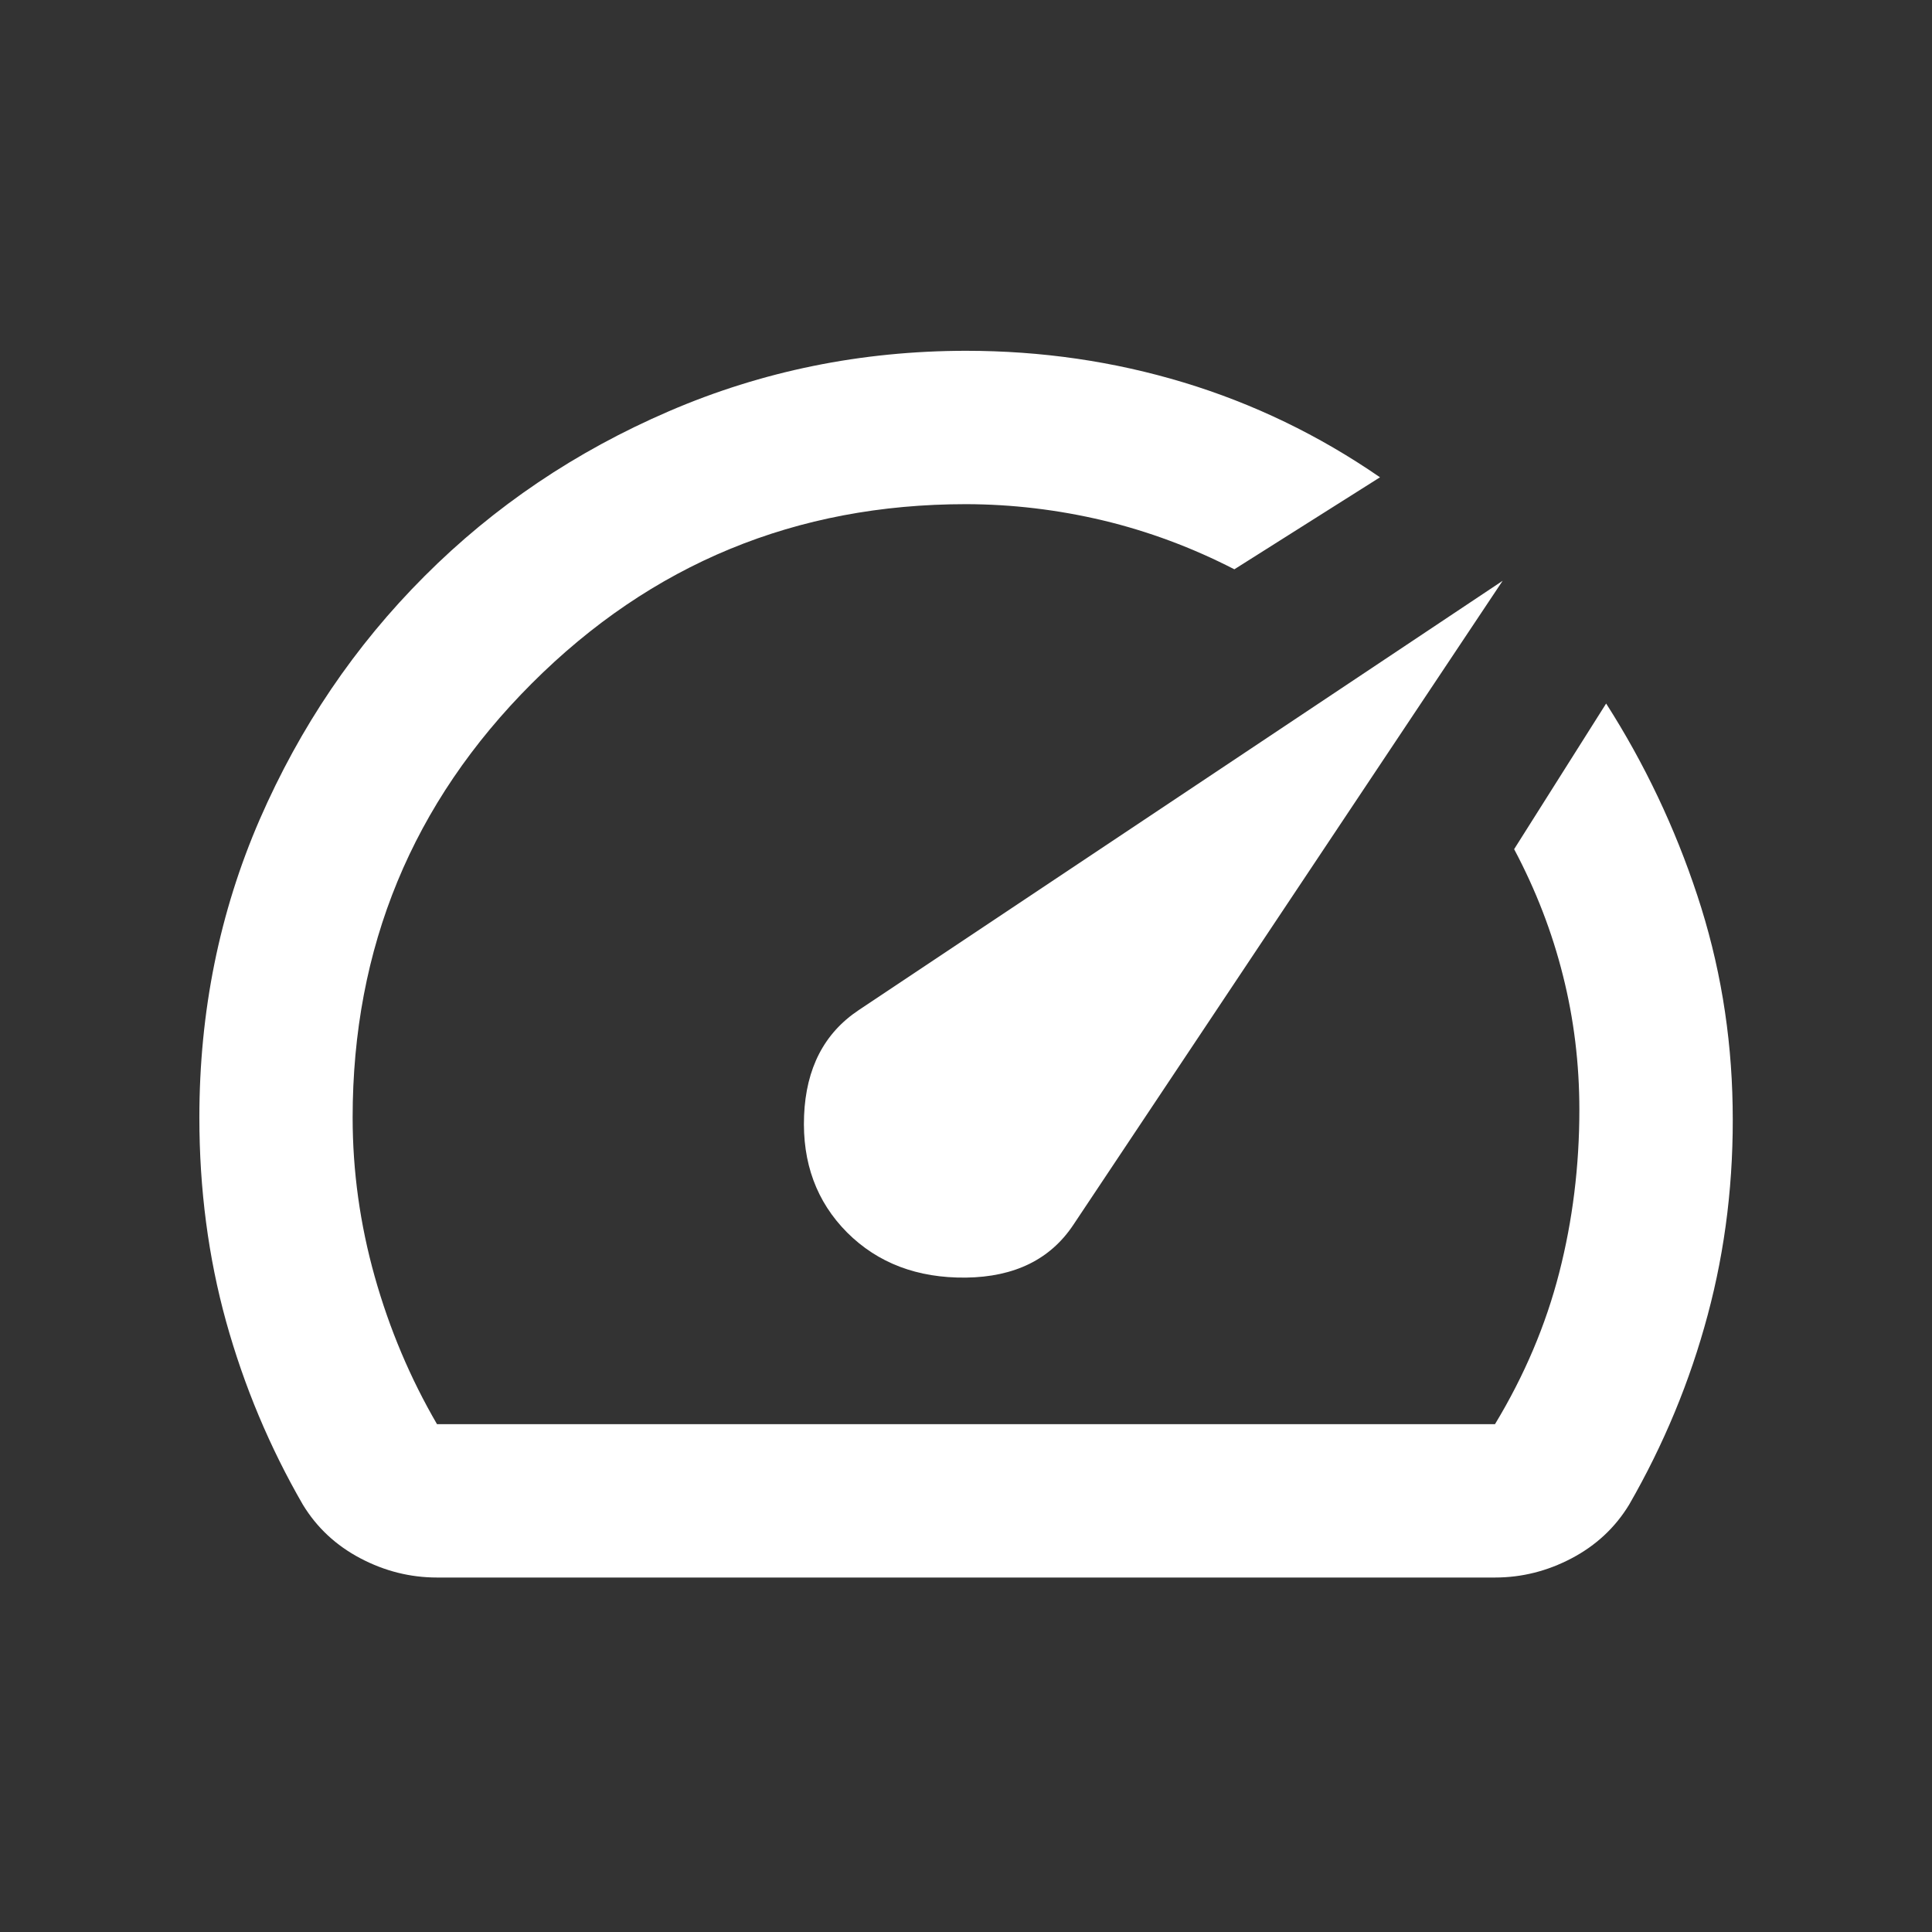 <svg width="21" height="21" viewBox="0 0 21 21" fill="none" xmlns="http://www.w3.org/2000/svg">
<rect x="0" y="0" width="21" height="21" fill="#333333" stroke="none"/>
<path d="M9.208 13.397C9.542 13.73 9.972 13.893 10.5 13.887C11.028 13.88 11.417 13.689 11.667 13.313L16.333 6.313L9.333 10.98C8.958 11.23 8.761 11.612 8.74 12.126C8.719 12.64 8.876 13.063 9.208 13.397ZM10.5 3.813C11.319 3.813 12.108 3.928 12.865 4.157C13.622 4.386 14.334 4.729 15 5.188L13.417 6.188C12.958 5.952 12.483 5.775 11.99 5.657C11.497 5.54 11.001 5.481 10.5 5.48C8.653 5.48 7.08 6.129 5.781 7.428C4.482 8.727 3.833 10.3 3.833 12.147C3.833 12.73 3.913 13.306 4.073 13.876C4.233 14.445 4.459 14.98 4.75 15.48H16.25C16.569 14.952 16.802 14.404 16.948 13.834C17.094 13.265 17.167 12.674 17.167 12.063C17.167 11.563 17.108 11.077 16.989 10.605C16.871 10.133 16.694 9.674 16.458 9.23L17.458 7.647C17.875 8.299 18.205 8.994 18.448 9.73C18.692 10.466 18.82 11.23 18.833 12.022C18.847 12.813 18.756 13.57 18.562 14.293C18.369 15.015 18.084 15.702 17.708 16.355C17.556 16.605 17.347 16.799 17.083 16.938C16.819 17.077 16.542 17.147 16.25 17.147H4.75C4.458 17.147 4.181 17.077 3.917 16.938C3.653 16.799 3.444 16.605 3.292 16.355C2.931 15.73 2.653 15.067 2.458 14.366C2.264 13.665 2.167 12.925 2.167 12.147C2.167 10.994 2.386 9.914 2.823 8.907C3.261 7.901 3.858 7.019 4.615 6.262C5.372 5.504 6.257 4.907 7.271 4.47C8.285 4.033 9.361 3.814 10.5 3.813Z" fill="white"/>
</svg>
